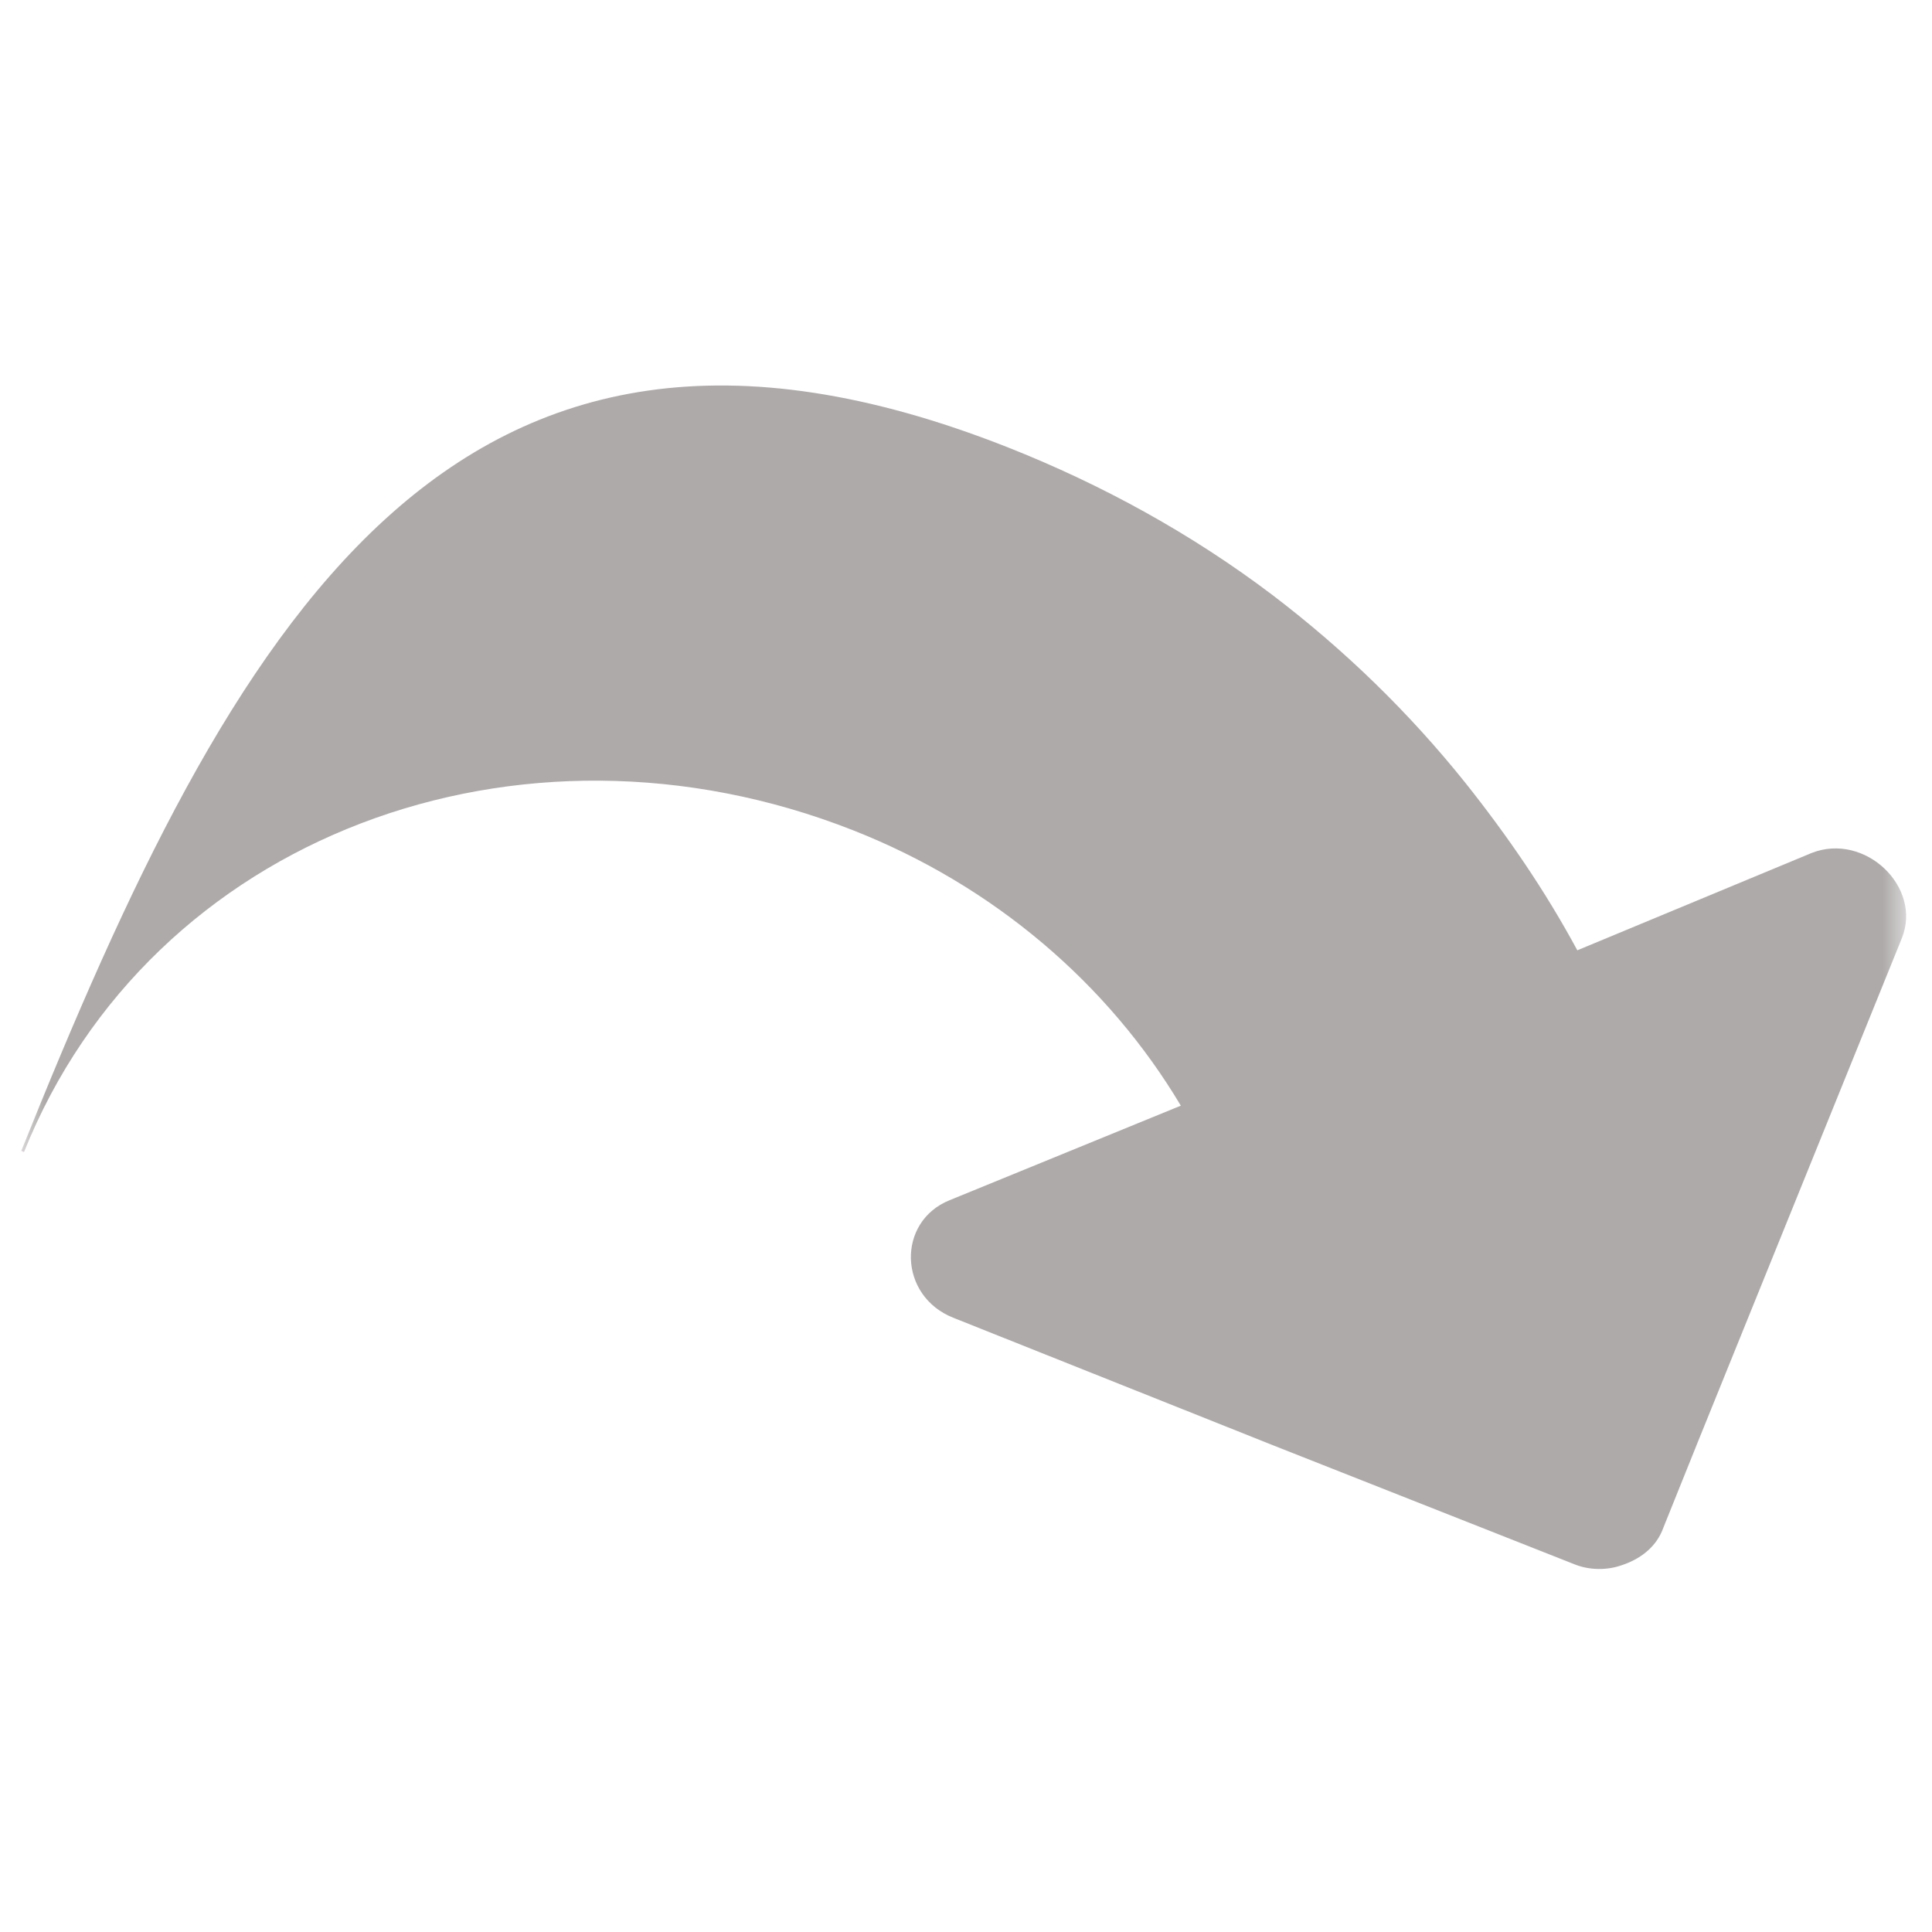 <?xml version="1.0" encoding="UTF-8" standalone="no"?>
<svg width="41px" height="41px" viewBox="0 0 41 41" version="1.1" xmlns="http://www.w3.org/2000/svg" xmlns:xlink="http://www.w3.org/1999/xlink">
    <!-- Generator: Sketch 41.2 (35397) - http://www.bohemiancoding.com/sketch -->
    <title>Redo_D</title>
    <desc>Created with Sketch.</desc>
    <defs>
        <polygon id="path-1" points="0 40 40 40 40 0 0 0"></polygon>
    </defs>
    <g stroke="none" stroke-width="1" fill="none" fill-rule="evenodd">
        <g transform="translate(0.452, 0.238)">
            <g transform="translate(0, 0.5)">
                <g transform="translate(20, 20) scale(1, -1) translate(-20, -20) ">
                    <g>
                        <g>
                            <mask id="mask-2" fill="white">
                                <use xlink:href="#path-1"></use>
                            </mask>
                            <g></g>
                            <g mask="url(#mask-2)">
                                <g transform="translate(-0.25, 7.25)">
                                    <g transform="translate(0.057, 0.04)">
                                        <path d="M0.25,9 C2.941,15.71 10.769,18.616 17.845,15.828 C20.83,14.654 23.26,12.568 24.8,9.984 L19.894,7.978 C18.769,7.526 18.799,5.944 19.977,5.481 L26.779,2.768 L33.172,0.244 C33.476,0.126 33.851,0.12 34.166,0.235 C34.528,0.356 34.852,0.588 35.011,0.954 L35.087,1.145 L35.785,2.88 L40.102,13.54 C40.536,14.626 39.319,15.787 38.19,15.348 L33.214,13.281 C32.535,14.54 31.734,15.71 30.832,16.843 C29.639,18.331 28.276,19.655 26.742,20.823 C25.041,22.11 23.142,23.16 21.11,23.962 C9.311,28.61 4.676,20.191 0.193,9.025 L0.25,9 Z" fill="#AEAAAA"></path>
                                    </g>
                                </g>
                            </g>
                        </g>
                    </g>
                </g>
            </g>
        </g>
    </g>
</svg>